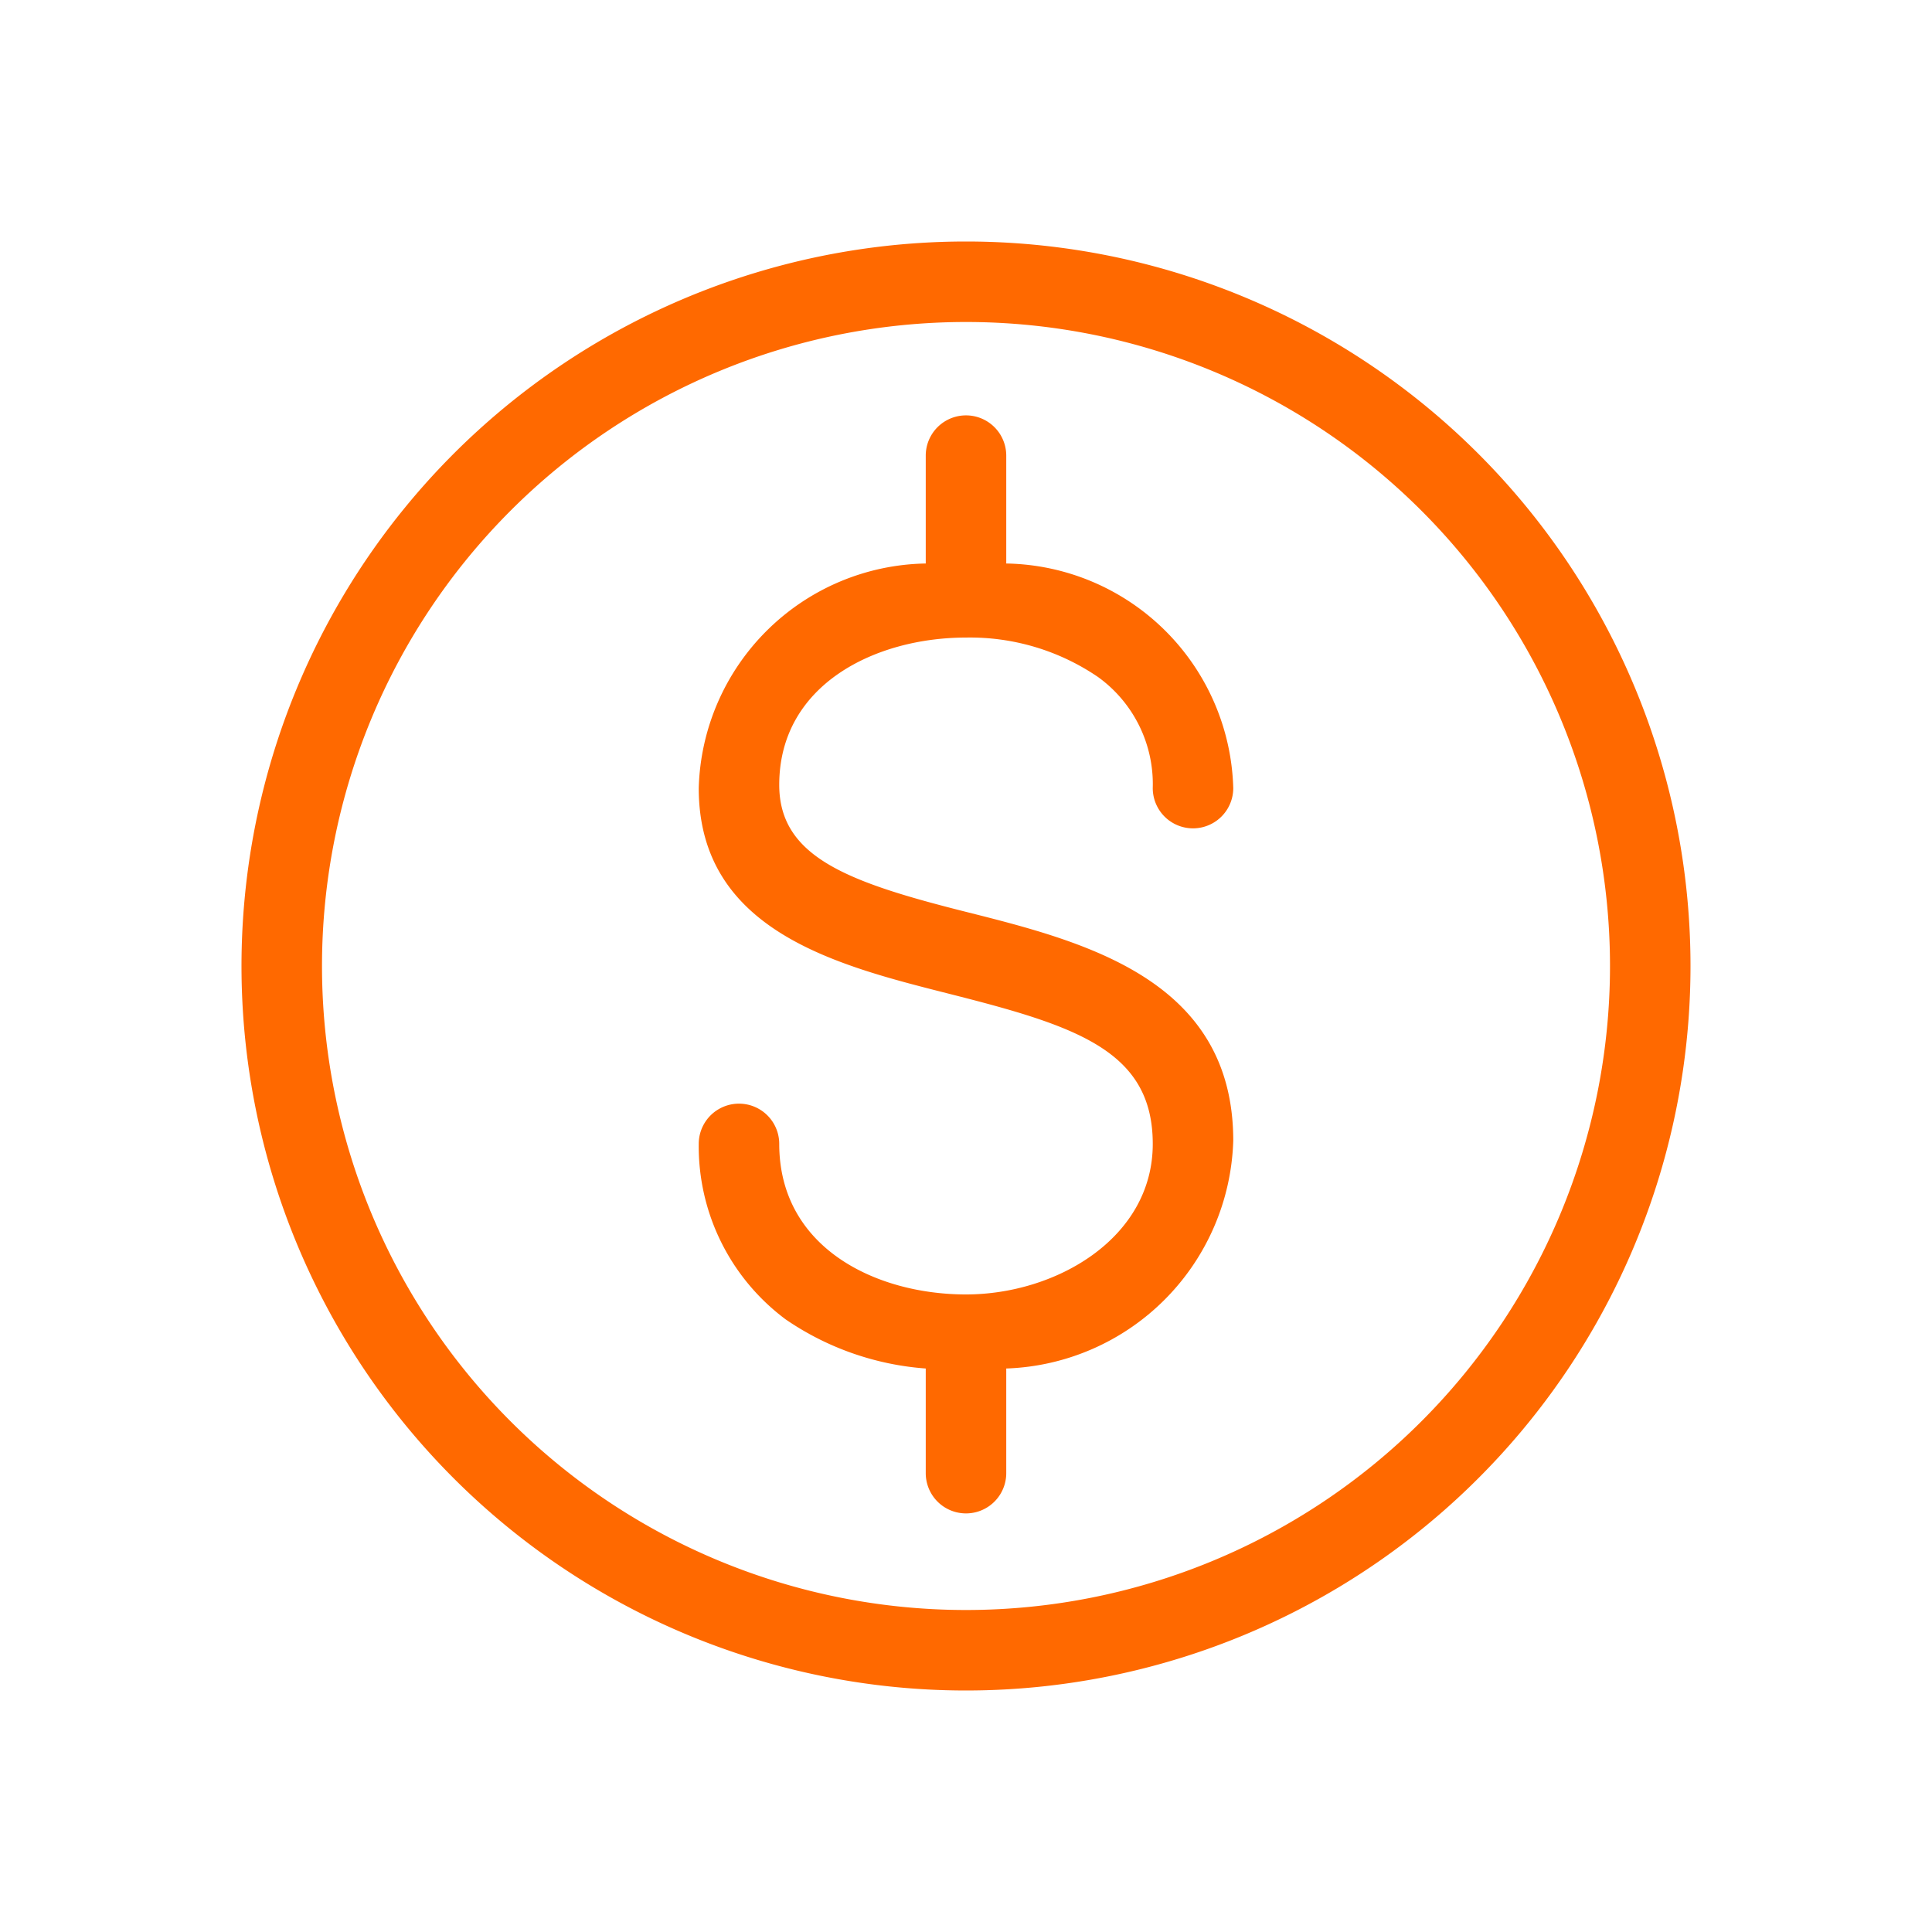 <svg xmlns:xlink="http://www.w3.org/1999/xlink" xmlns="http://www.w3.org/2000/svg" viewBox="0 0 1024 1024" width="1024"  height="1024" >
            <path d="M512 128a384 384 0 1 0 384 384 384 384 0 0 0-384-384z m0 725.333a341.333 341.333 0 1 1 341.333-341.333 341.333 341.333 0 0 1-341.333 341.333z" fill="#FF6900"></path>
            <path d="M512 337.92a120.32 120.32 0 0 1 69.973 20.907 69.973 69.973 0 0 1 29.013 58.88 21.333 21.333 0 0 0 42.667 0A122.453 122.453 0 0 0 533.333 298.667V241.493a21.333 21.333 0 0 0-42.667 0V298.667a122.453 122.453 0 0 0-120.32 119.04c0 75.52 72.96 93.867 131.84 108.8 67.413 17.067 108.8 29.867 108.8 79.787s-51.2 79.787-98.987 79.787-98.987-24.747-98.987-79.787a21.333 21.333 0 0 0-42.667 0 114.347 114.347 0 0 0 46.08 93.013 150.613 150.613 0 0 0 74.24 26.027v55.467a21.333 21.333 0 0 0 42.667 0V725.333a124.587 124.587 0 0 0 120.32-120.747c0-85.333-78.507-105.387-141.227-121.173s-99.413-29.013-99.413-67.413c0-53.333 51.2-78.08 98.987-78.08z" fill="#FF6900"></path>
        </svg>